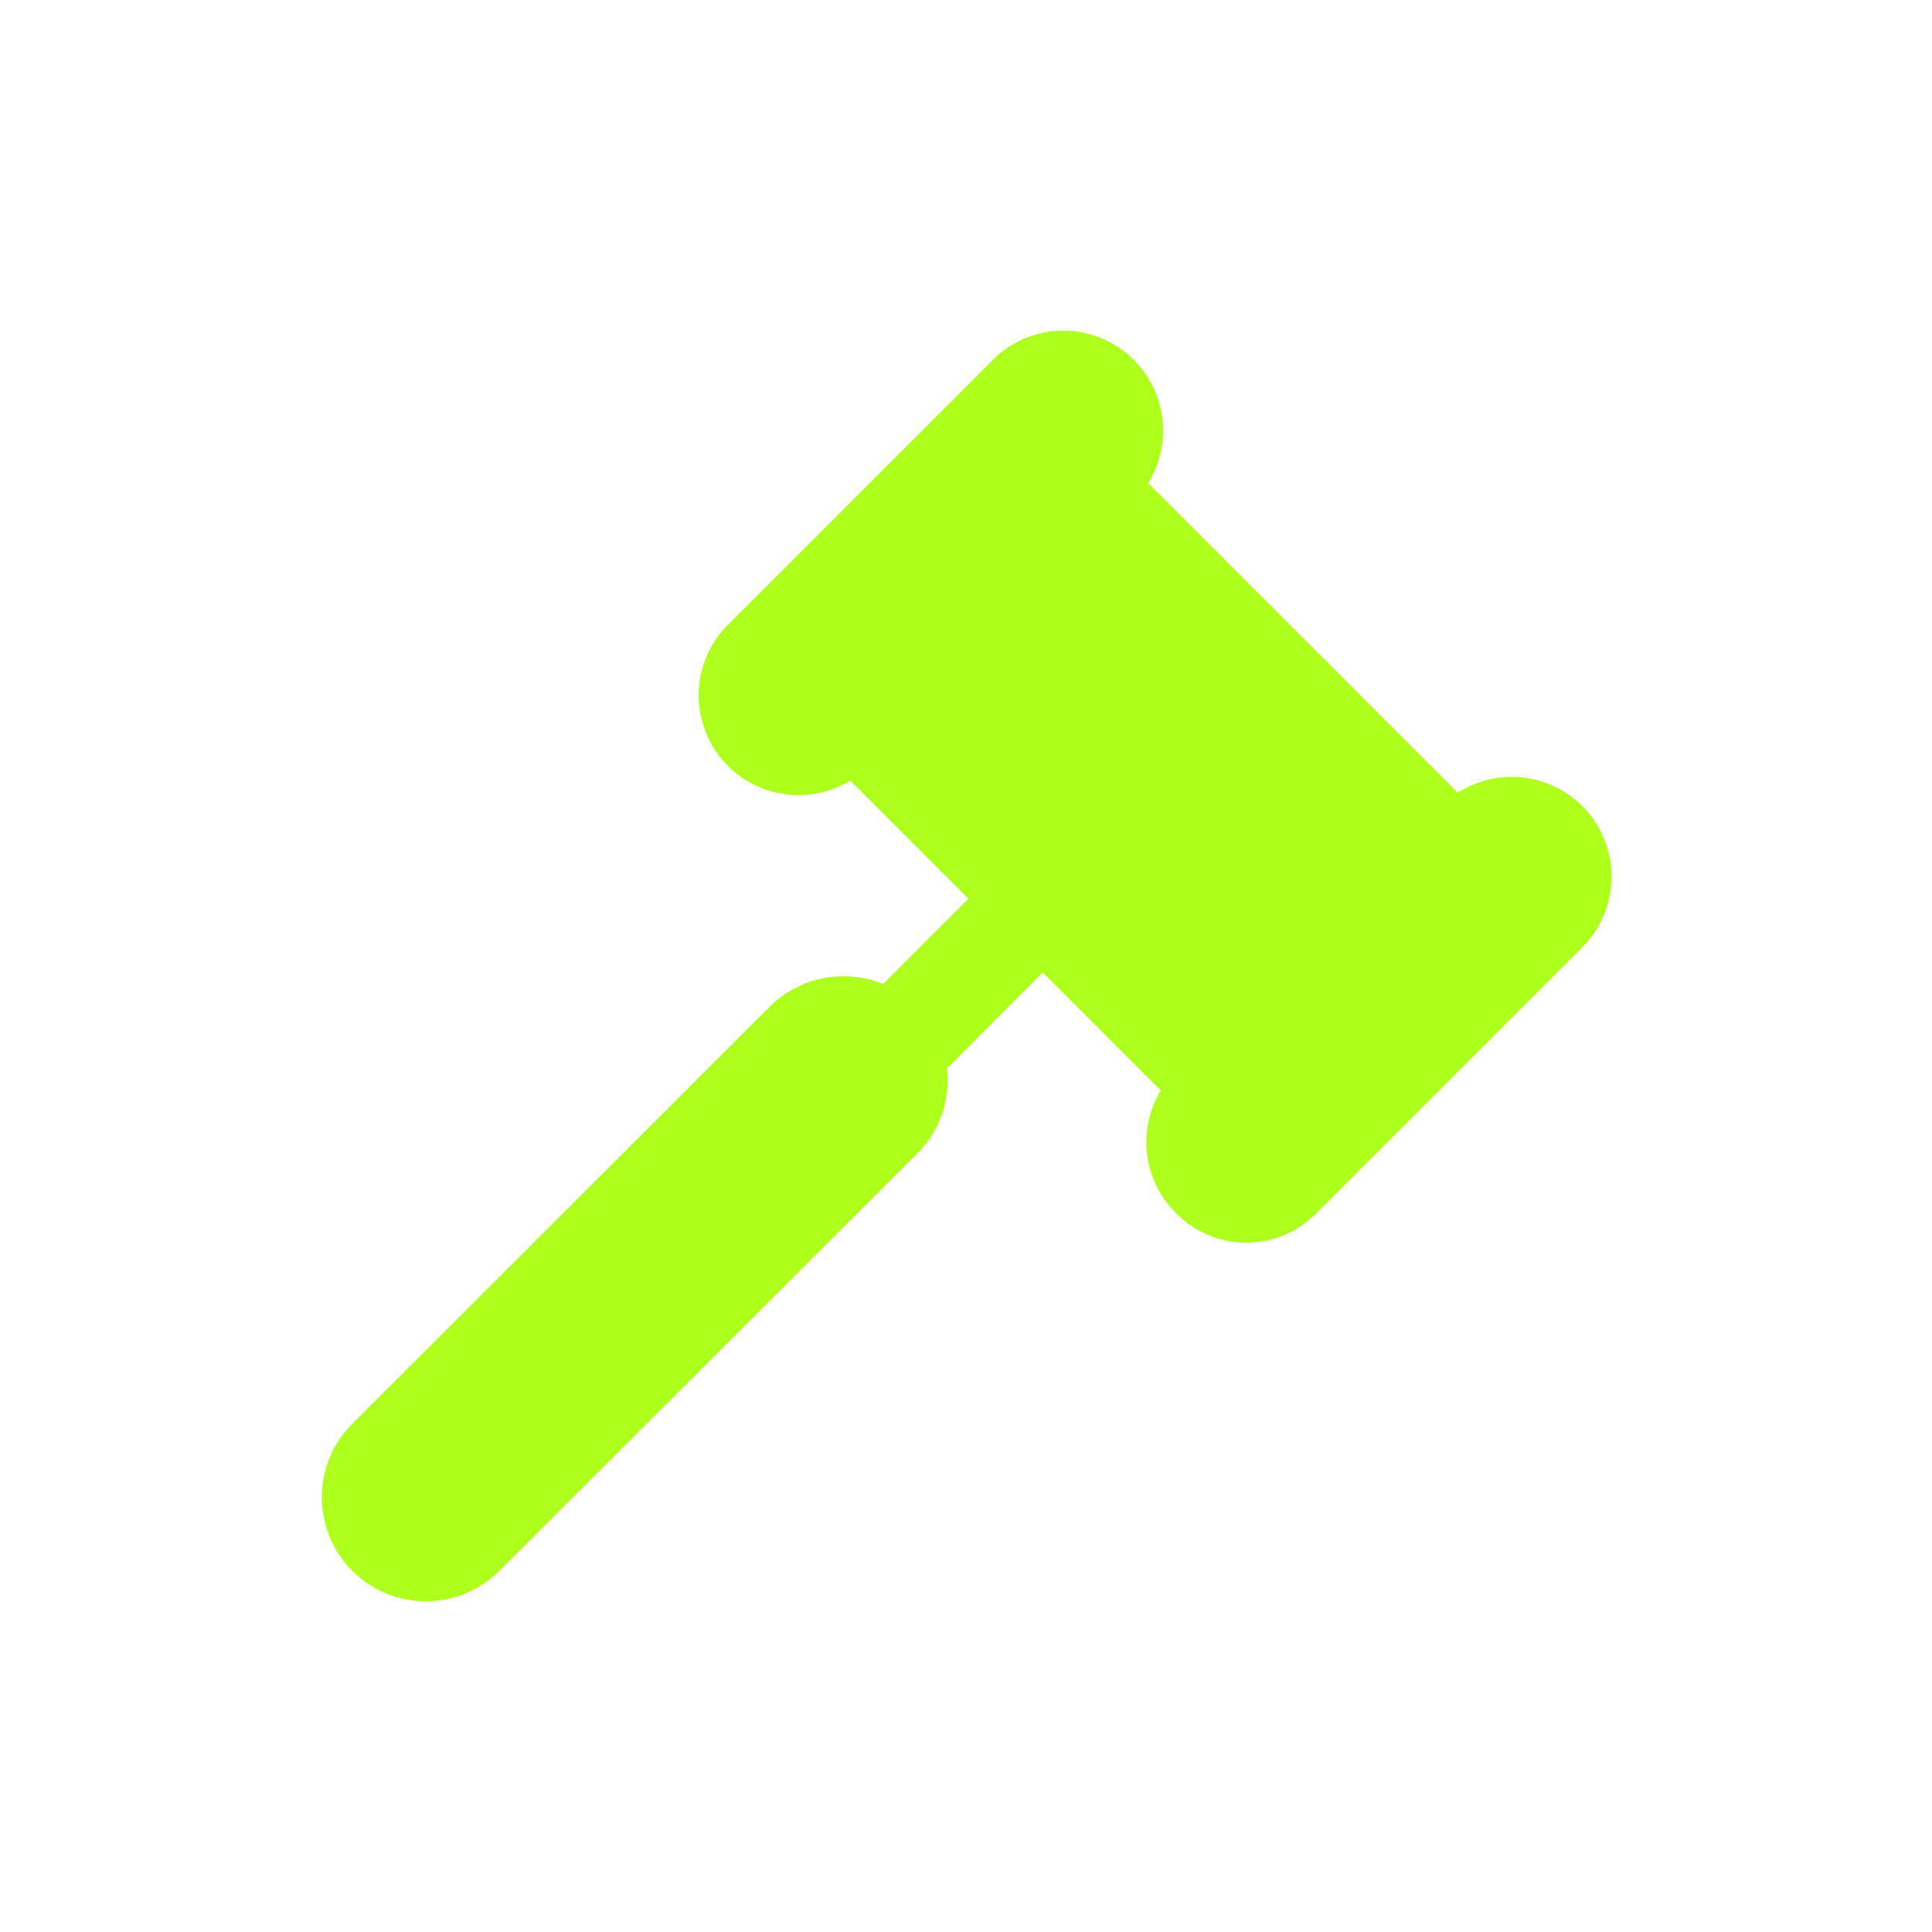 <?xml version="1.0" encoding="utf-8"?><!-- Uploaded to: SVG Repo, www.svgrepo.com, Generator: SVG Repo Mixer Tools -->
<svg fill="#AEFF1C" width="80px" height="80px" viewBox="0 -8 72 72" id="Layer_1" data-name="Layer 1" xmlns="http://www.w3.org/2000/svg"><title>gavel</title><path d="M59,27.27l-10,10a3.66,3.66,0,0,1-5.18-.07,3.7,3.7,0,0,1-.56-4.56l-4.4-4.4-3.57,3.58A3.84,3.84,0,0,1,34.17,35L18.61,50.54a3.87,3.87,0,0,1-5.48-5.48L28.68,29.52a3.91,3.91,0,0,1,4.23-.85l3.18-3.18-4.4-4.4a3.72,3.72,0,0,1-4.63-5.74l10-10A3.72,3.72,0,0,1,42.79,10L54.33,21.54A3.72,3.72,0,0,1,59,27.27Z"/></svg>